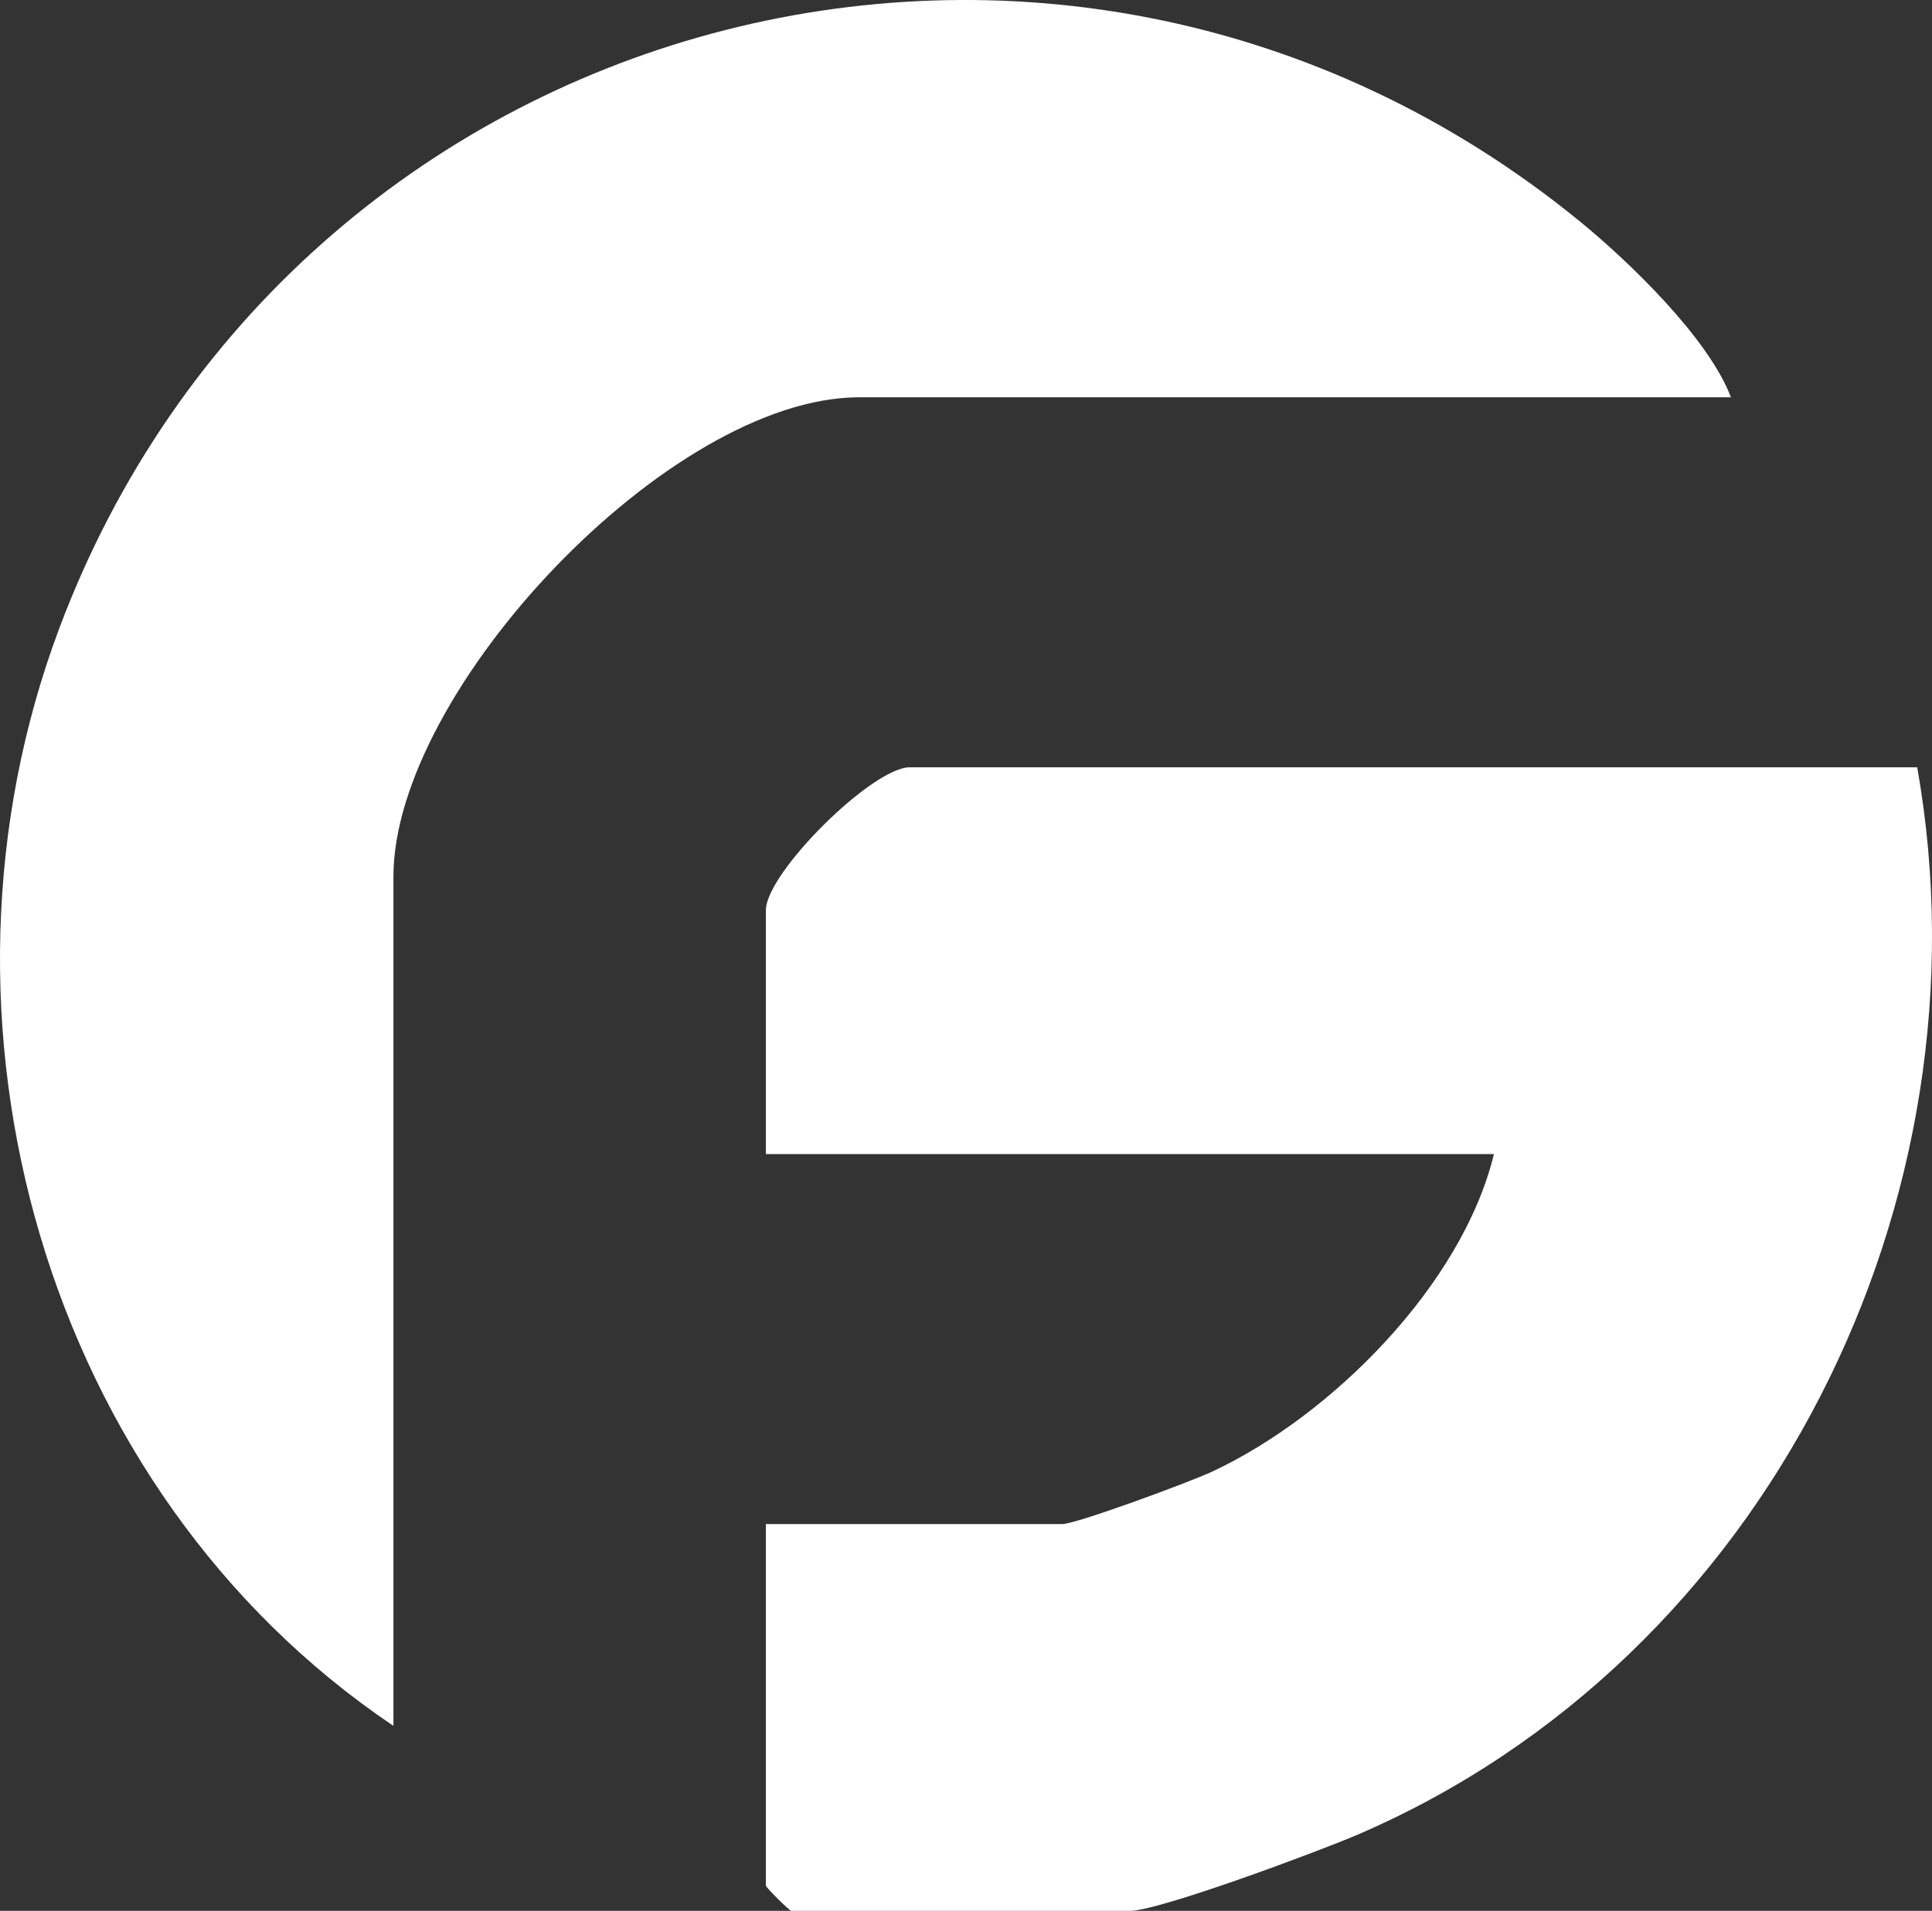 <svg xmlns="http://www.w3.org/2000/svg" id="Capa_2" data-name="Capa 2" viewBox="0 0 539.24 533.38"><rect x="0" y="0" width="539.24" height="533.38" fill="#333333" stroke="none"/><defs><style>      .cls-1 {        fill: #fff;      }    </style></defs><g id="Capa_1-2" data-name="Capa 1"><g><path class="cls-1" d="M535.11,214.17c21.42,120.77-41.79,248.71-156.12,297.91-10.84,4.67-55.49,21.3-63.62,21.3h-94.51c-.5,0-7.09-6.54-7.09-7.04v-100.93h82.7c3.92,0,35.62-11.72,41.93-14.67,33.41-15.65,69.74-52.19,78.57-88.6h-203.2v-68.07c0-10.41,29.71-39.9,40.17-39.9h281.17Z"></path><path class="cls-1" d="M483.13,110.9h-243.37c-52.82,0-129.95,81.83-129.95,133.78v237.06C12.09,415.95-24.36,284.54,16.51,175.48,81.48,2.11,296.08-56.16,440.65,61.55c13.99,11.39,36.25,32.87,42.47,49.35Z"></path></g></g></svg>
